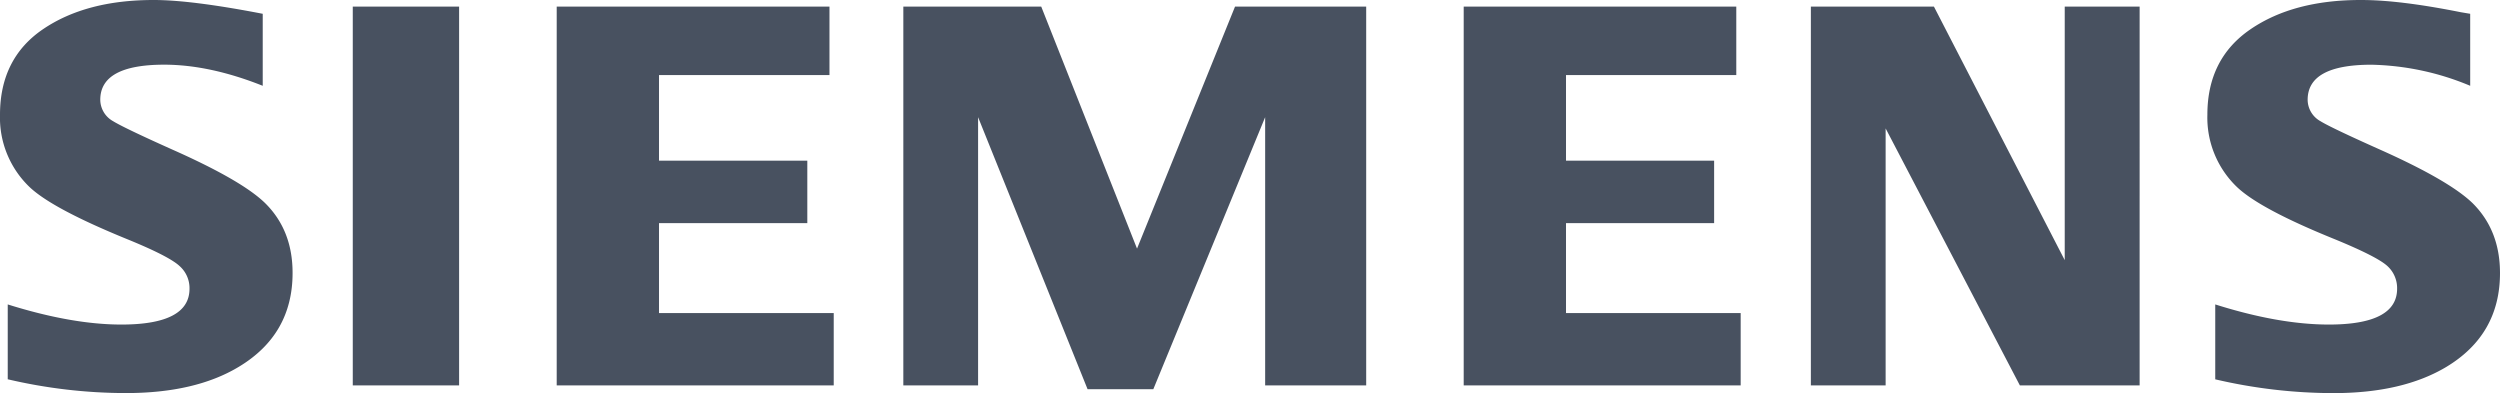 <svg xmlns="http://www.w3.org/2000/svg" viewBox="0 0 552.76 86.91"><defs><style>.a{fill:#485160;}</style></defs><title>logo_siemens</title><path class="a" d="M1.71,83.95V67.4q14.19,4.45,25.12,4.45,15.08,0,15.07-7.93a6.5,6.5,0,0,0-2.19-5c-1.5-1.42-5.35-3.4-11.52-5.92Q11.57,46.23,6.53,41.44A21.23,21.23,0,0,1,0,25.47Q0,13,9.52,6.54T34,.09q8.33,0,24.09,3.05V19.06Q46.38,14.4,36.33,14.39q-14.16,0-14.16,7.76A5.47,5.47,0,0,0,25,26.88q2.39,1.48,13.08,6.27Q53.51,40,58.62,45q6.08,6,6.07,15.45,0,13.61-11.9,20.75Q43.17,87,27.81,87A115.1,115.1,0,0,1,1.71,83.95ZM78,85.3h23.51V1.55H78Zm45.09,0V1.55h60.31V16.69H145.71V35.61h32.79V49.42H145.71V69.31h38.63v16Zm76.64,0V1.55h30.49l21.18,53.51L273.07,1.55h29V85.3H279.73V26L255,86.15H240.47L216.26,26V85.3Zm123.9,0V1.55H383.9V16.69H346.25V35.61H379V49.42H346.25V69.31h38.62v16Zm76.76,0V1.55H427.6l28.92,56.06V1.55h16.56V85.3H446.6L416.92,28.48V85.3Zm89.41-1.35V67.4q14.09,4.45,25.12,4.45,15.09,0,15.09-7.93a6.59,6.59,0,0,0-2.14-5Q525.6,56.83,516.27,53,499.7,46.3,494.6,41.44a21.26,21.26,0,0,1-6.54-16q0-12.36,9.52-18.87T522.09.09q8.51,0,22,2.7l2.08.35V19.06a59.43,59.43,0,0,0-21.84-4.66q-14.11,0-14.1,7.76a5.45,5.45,0,0,0,2.84,4.73q2.27,1.41,13.14,6.27Q541.52,40,546.69,45q6.06,6,6.07,15.45,0,13.61-11.84,20.75-9.69,5.81-25,5.81a115.21,115.21,0,0,1-26.12-3.05Z" transform="translate(0 -0.09)"/></svg>